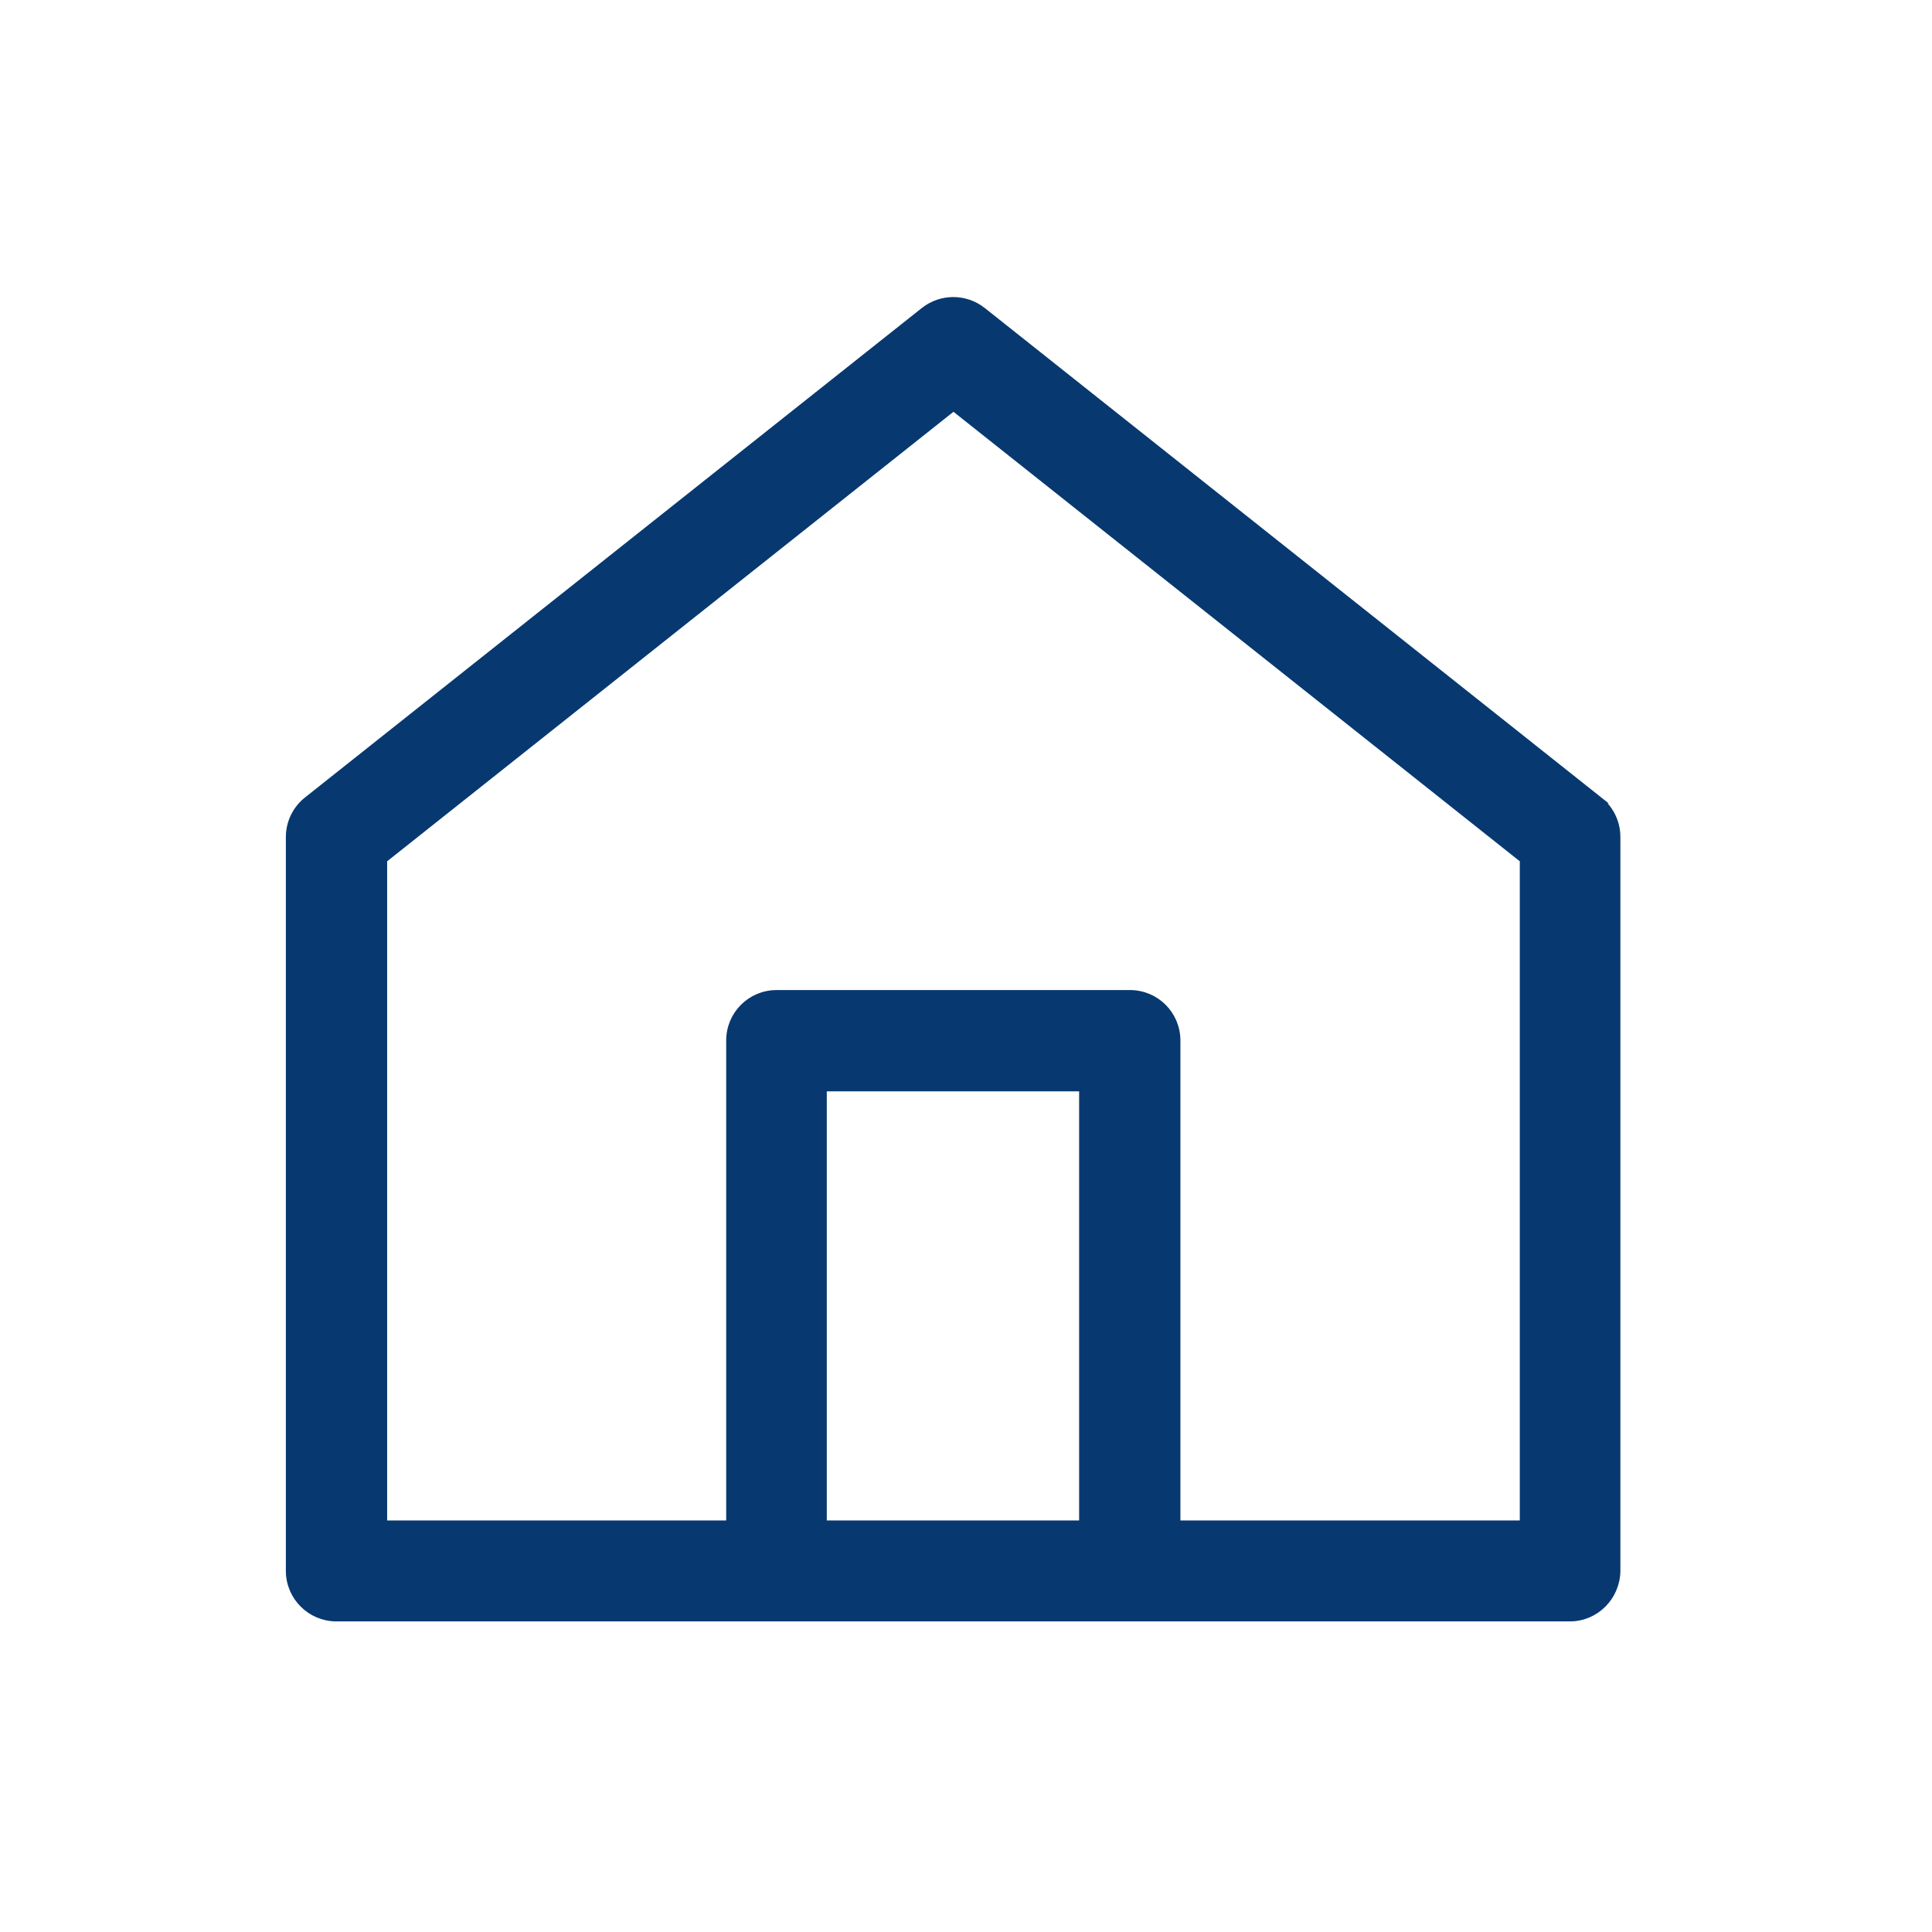 <?xml version="1.0" encoding="UTF-8"?>
<svg id="Calque_1" data-name="Calque 1" xmlns="http://www.w3.org/2000/svg" viewBox="0 0 57.04 57.04">
  <defs>
    <style>
      .cls-1 {
        fill: #073970;
        fill-rule: evenodd;
        stroke: #073970;
        stroke-width: .2px;
      }
    </style>
  </defs>
  <path class="cls-1" d="m44.96,44.99h-10.21v-14.27c0-.77-.62-1.39-1.39-1.39h-10.43c-.77,0-1.39.62-1.39,1.39v14.27h-10.21v-19.61l16.82-13.35,16.82,13.35v19.61Zm-13,0h-7.65v-12.87h7.65v12.87Zm15.25-21.37l-18.2-14.45c-.51-.4-1.22-.4-1.73,0l-18.21,14.45c-.33.26-.53.66-.53,1.09v21.67c0,.77.63,1.39,1.39,1.39h36.42c.76,0,1.38-.62,1.39-1.39v-21.67c0-.42-.19-.83-.53-1.09Z"/>
</svg>